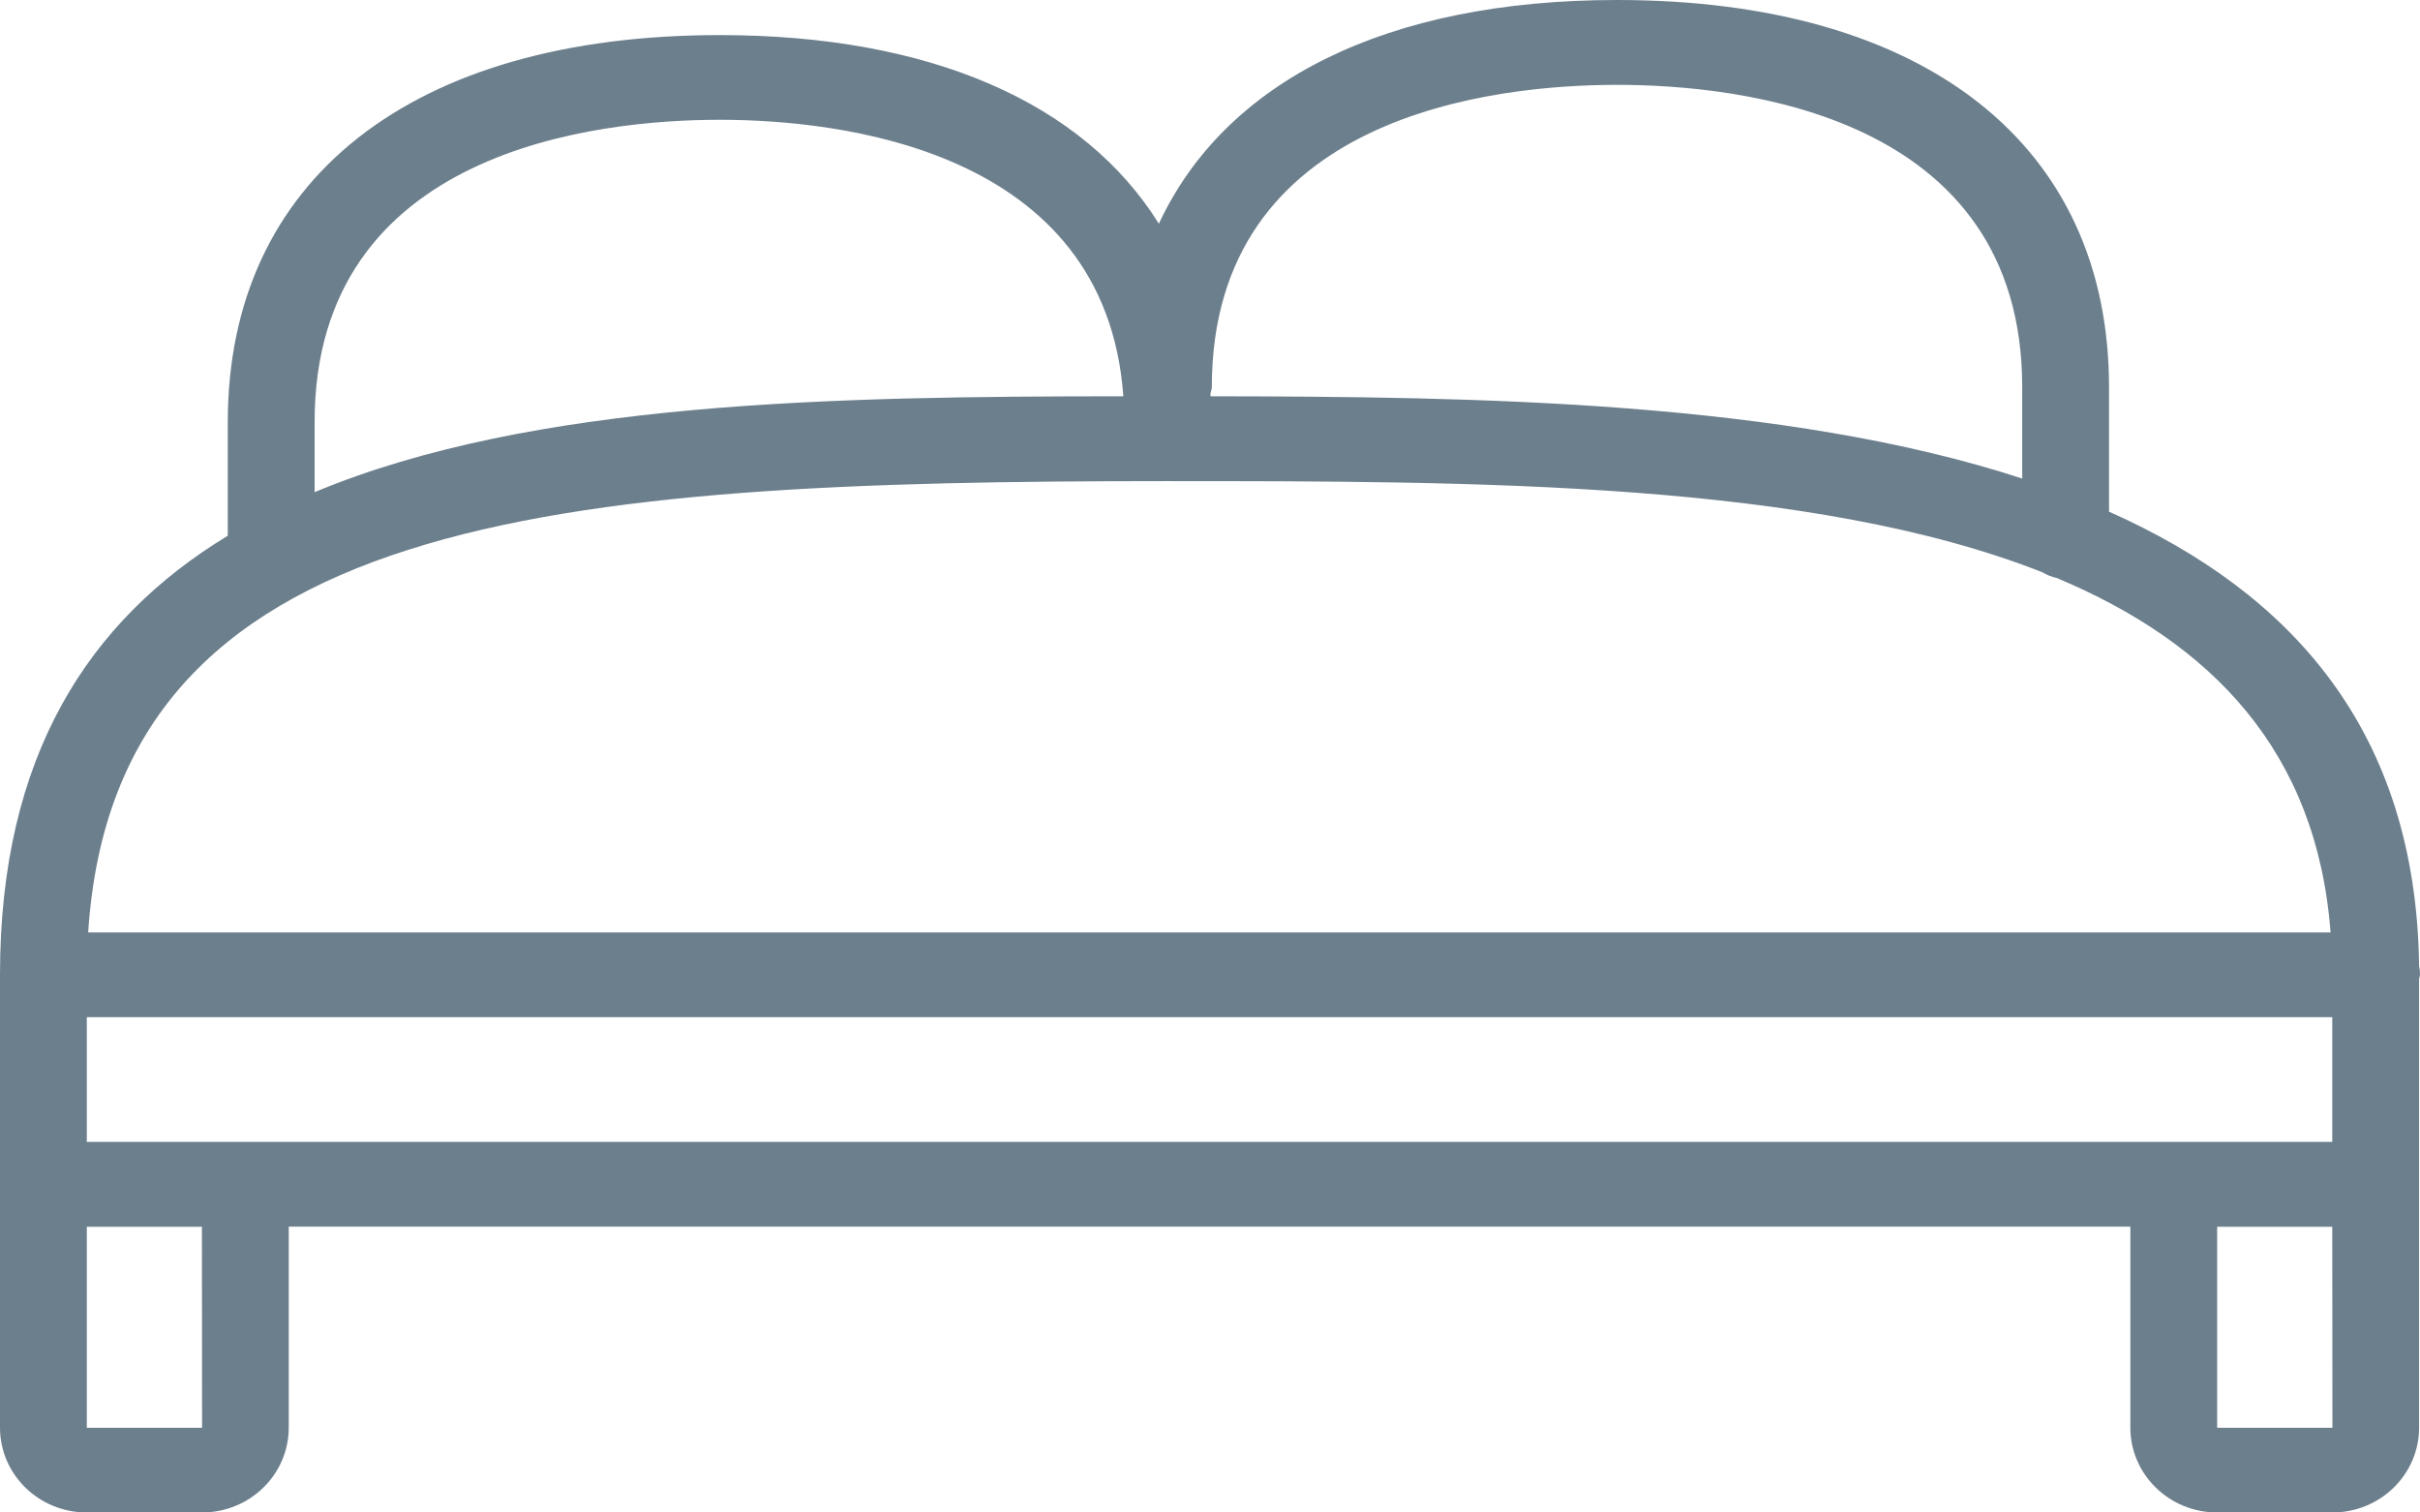 <svg class="sc-46689c03-0 kLGUbV" fill="#6C7F8D" height="100%" viewBox="0 0 16 10" xmlns="http://www.w3.org/2000/svg"><path d="M15.994 6.472C15.995 6.463 16 6.454 16 6.445C16 6.425 15.998 6.405 15.994 6.387C15.974 4.831 15.149 3.919 13.944 3.383V2.56C13.944 0.957 12.728 0 10.691 0C9.166 0 8.101 0.537 7.662 1.479C7.164 0.681 6.154 0.232 4.759 0.232C2.722 0.232 1.506 1.188 1.506 2.791V3.542C0.584 4.102 0 5 0 6.444V7.83V7.83V7.83V9.439C0 9.749 0.257 10 0.574 10H1.335C1.652 10 1.909 9.749 1.909 9.439V8.11H14.085V9.439C14.085 9.749 14.343 10 14.659 10H15.42C15.737 10 15.994 9.749 15.994 9.439V7.83V7.83V7.83V6.472ZM0.574 7.55V6.725H15.42V7.55L0.574 7.55ZM8.012 2.56C8.012 0.755 9.885 0.561 10.691 0.561C11.497 0.561 13.37 0.755 13.37 2.56V3.164C11.796 2.65 9.764 2.622 8.004 2.62C8.003 2.615 8.003 2.609 8.003 2.603C8.005 2.588 8.012 2.575 8.012 2.56ZM2.08 2.791C2.08 0.987 3.953 0.792 4.759 0.792C5.538 0.792 7.309 0.979 7.427 2.62C5.525 2.621 3.525 2.651 2.08 3.254V2.791V2.791ZM7.706 3.181C9.764 3.181 11.978 3.182 13.504 3.784C13.533 3.801 13.563 3.814 13.597 3.821C14.622 4.25 15.317 4.966 15.409 6.165H0.583C0.763 3.4 3.663 3.181 7.706 3.181ZM0.574 9.44V8.111H1.335L1.336 9.44H0.574ZM14.659 9.44V8.111H15.42L15.421 9.44H14.659Z"></path></svg>